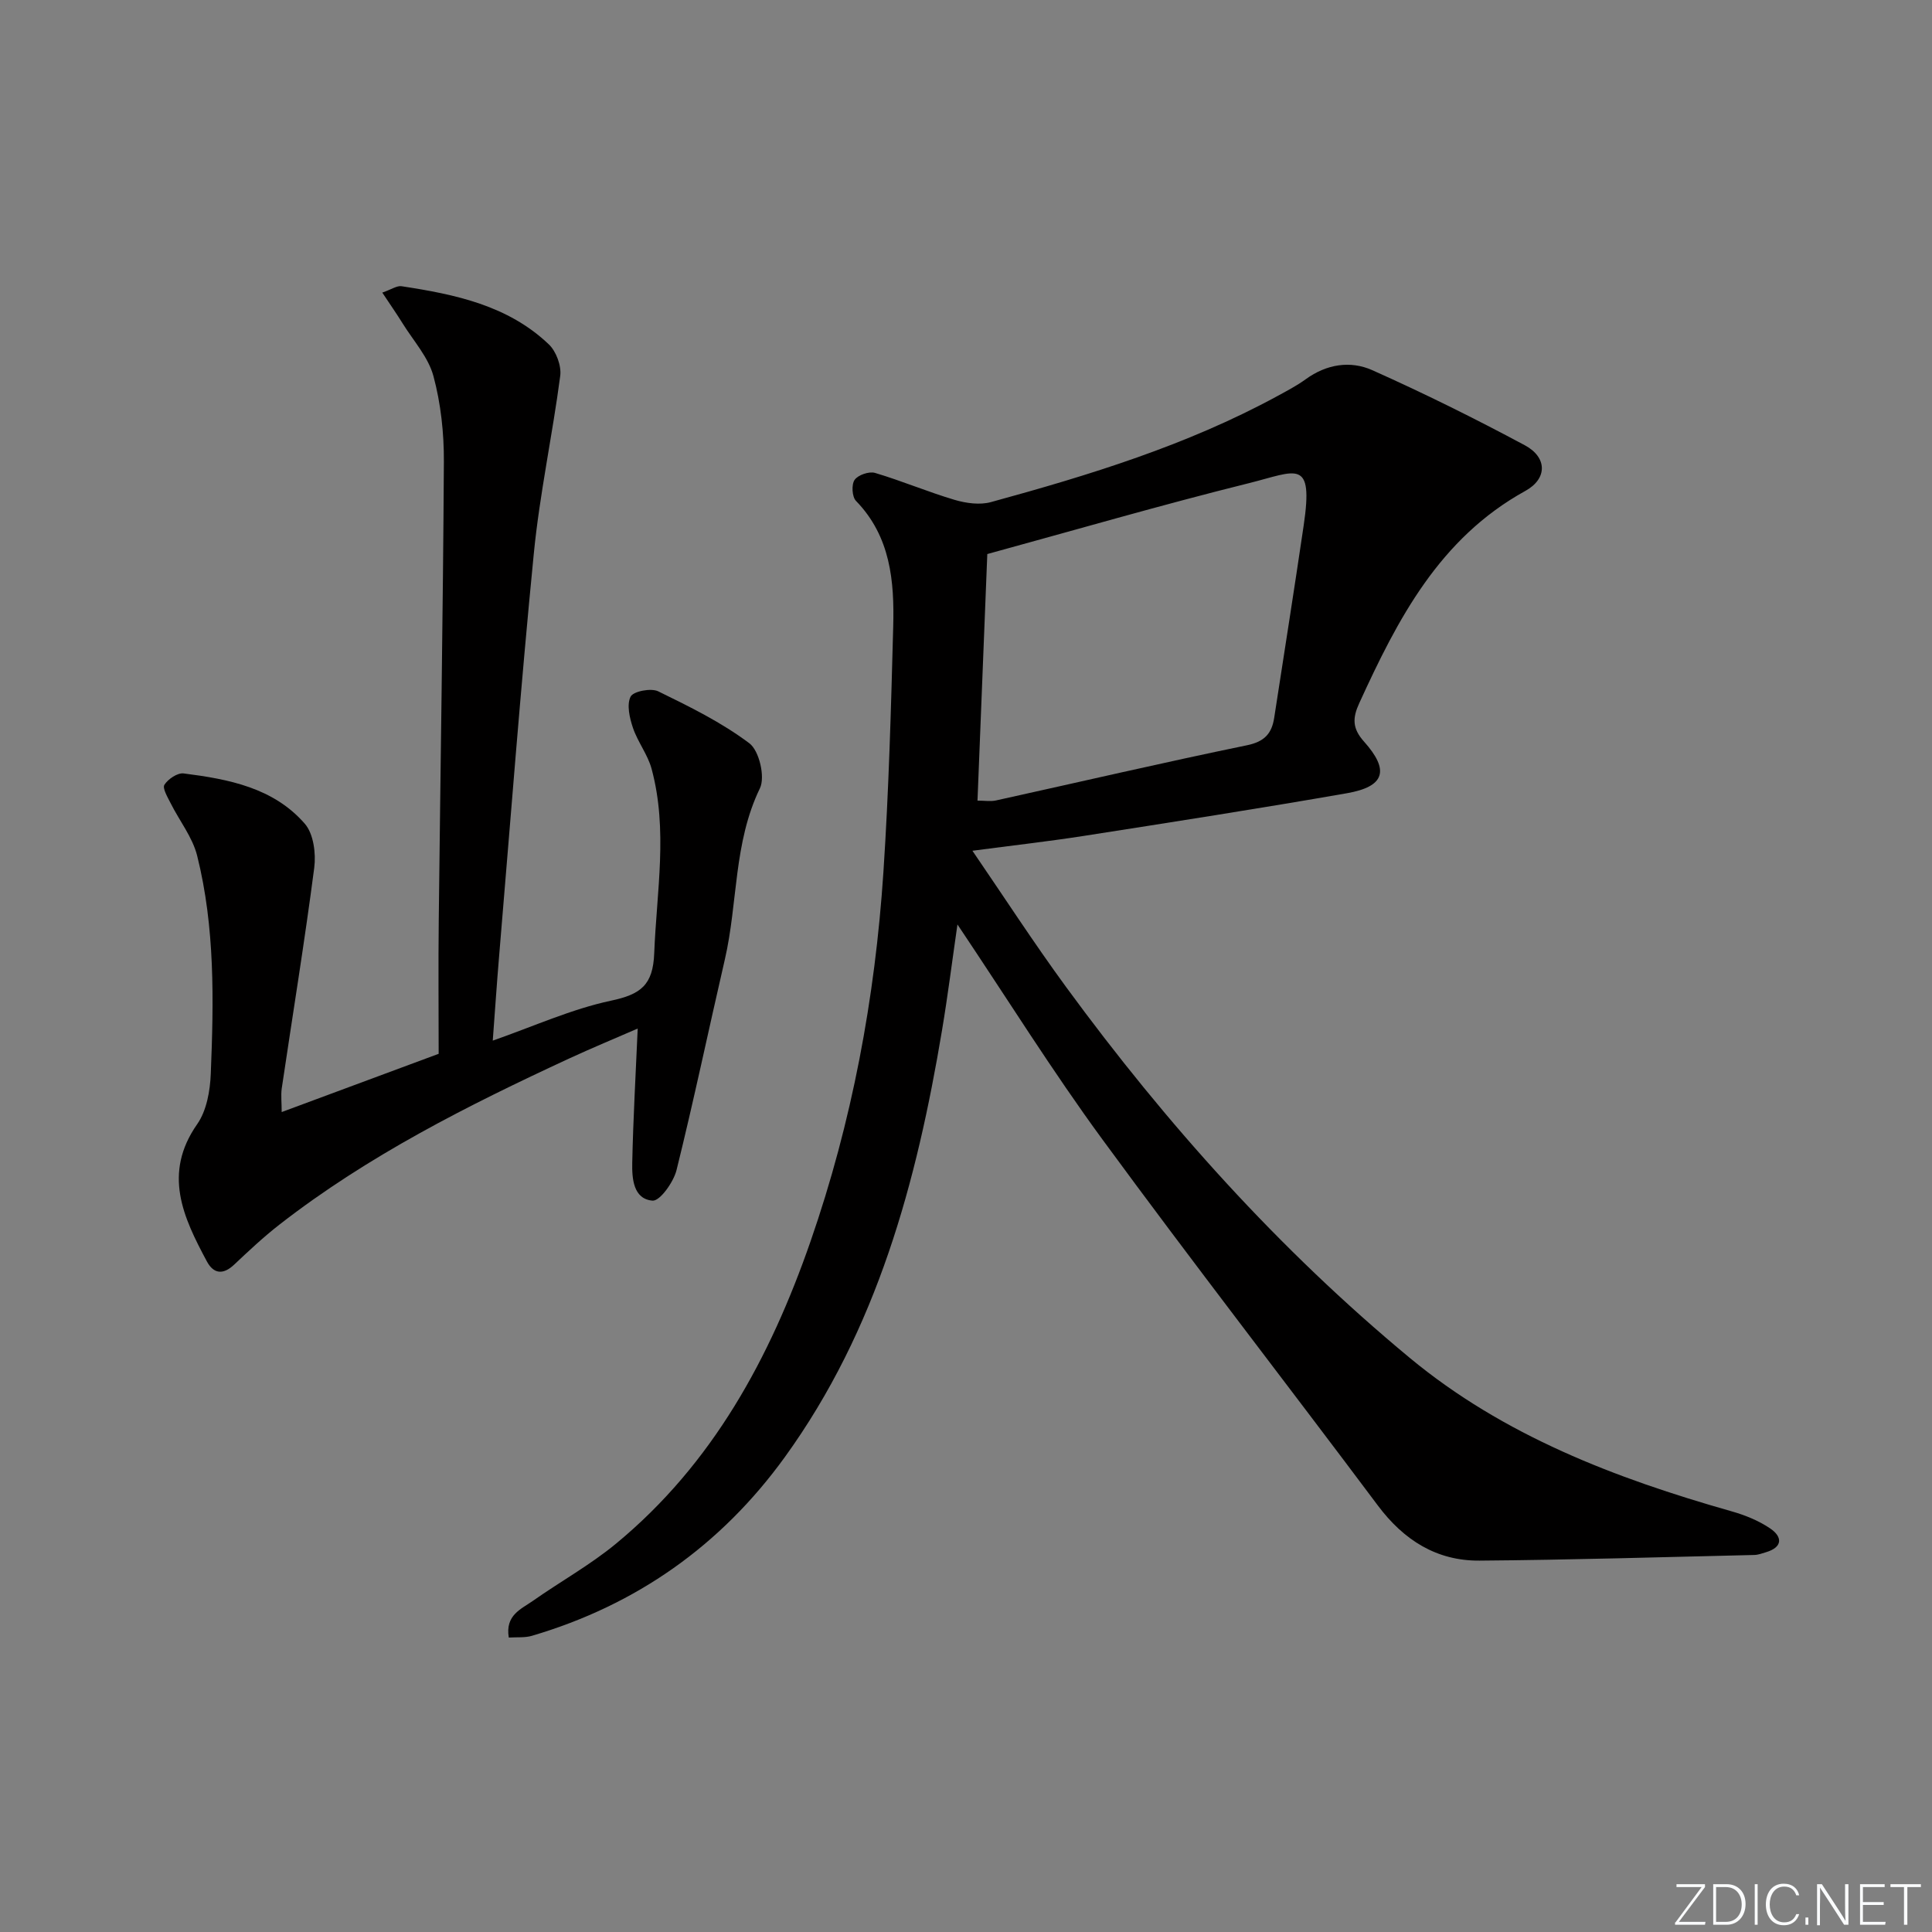 <svg enable-background="new 0 0 400 400" viewBox="0 0 400 400" xmlns="http://www.w3.org/2000/svg"><rect x="0" y="0" width="400" height="400" fill="#808080" stroke="none"/><g fill="#fafbfc"><path d="m346.9 398 5.4-7.3h-5.2v-.6h5.9v.6l-5.4 7.2h5.5l-.1.6h-6.2v-.5z"/><path d="m354.7 390.1h2.8c2.3 0 3.9 1.6 3.9 4.1s-1.6 4.3-3.9 4.3h-2.8zm.6 7.8h2c2.2 0 3.3-1.6 3.3-3.6 0-1.8-1-3.6-3.3-3.6h-2z"/><path d="m363.9 390.1v8.4h-.6v-8.4z"/><path d="m372.5 396.3c-.4 1.3-1.4 2.3-3.2 2.3-2.4 0-3.7-1.9-3.7-4.3 0-2.3 1.2-4.3 3.7-4.3 1.8 0 2.9 1 3.2 2.4h-.6c-.4-1.1-1.1-1.8-2.5-1.8-2.1 0-3 1.9-3 3.7s.9 3.7 3 3.7c1.4 0 2.1-.7 2.5-1.7z"/><path d="m373.8 398.5v-1.5h.6v1.5z"/><path d="m376.2 398.5v-8.4h1c1.3 2 4.4 6.7 4.9 7.6-.1-1.2-.1-2.4-.1-3.8v-3.8h.7v8.4h-.9c-1.2-1.9-4.4-6.8-5-7.7.1 1.1 0 2.3 0 3.9v3.9h-.6z"/><path d="m390 394.4h-4.3v3.5h4.7l-.1.6h-5.2v-8.4h5.1v.6h-4.5v3.1h4.3z"/><path d="m394.2 390.7h-2.8v-.6h6.3v.6h-2.8v7.8h-.7z"/></g><path d="m201.33 176.14c6.47 9.45 12.69 19.05 19.43 28.26 20.73 28.31 44.06 54.31 71.11 76.73 19.44 16.11 42.57 24.93 66.56 31.75 2.83.8 5.7 1.95 8.1 3.59 2.51 1.71 2.6 3.86-.9 4.9-.79.24-1.61.55-2.42.57-18.96.44-37.92 1.02-56.89 1.17-8.89.07-15.69-4.25-21.05-11.41-18.94-25.31-38.33-50.28-57.01-75.77-10.4-14.19-19.72-29.17-30.03-44.53-1.11 7.67-2 14.77-3.18 21.82-5.26 31.54-13.45 62.03-32.57 88.47-13.22 18.27-30.7 30.6-52.33 36.98-1.48.44-3.14.26-4.81.37-.78-4.65 2.56-5.89 4.99-7.6 5.7-4.01 11.87-7.43 17.22-11.85 20.02-16.53 31.89-38.49 40.25-62.54 8.6-24.76 13.37-50.37 15.1-76.48 1.12-16.92 1.58-33.89 2.03-50.84.25-9.4-.54-18.65-7.71-26.03-.82-.84-.96-3.39-.28-4.35.71-1.02 3-1.8 4.22-1.44 5.56 1.65 10.92 3.93 16.48 5.58 2.37.7 5.23 1.1 7.54.46 20.35-5.57 40.51-11.75 59.18-21.89 2.04-1.11 4.12-2.2 6-3.56 4.28-3.11 9.21-3.88 13.73-1.87 10.73 4.79 21.28 10.02 31.63 15.57 4.6 2.47 4.71 6.88.1 9.43-17.8 9.81-26.44 26.54-34.4 43.95-1.4 3.05-1.48 5.2.98 7.95 5.36 5.99 4.29 9.33-3.54 10.7-18.13 3.17-36.32 6-54.5 8.84-7.33 1.14-14.72 1.97-23.03 3.07zm1.05-10.38c1.5 0 2.7.21 3.8-.03 17.33-3.82 34.61-7.85 51.99-11.43 3.65-.75 5.14-2.45 5.64-5.69 2.05-13.27 4.14-26.52 6.1-39.8 2.08-14.07-1.49-11.23-11.32-8.78-18.11 4.5-36.05 9.72-54.18 14.68-.66 16.43-1.34 33.51-2.03 51.05z" fill="#010000"/><path d="m58.32 230.24c11.07-4.11 21.6-8.01 32.5-12.06 0-9.12-.09-18.43.02-27.74.35-31.63.88-63.26 1.06-94.88.03-5.91-.63-12-2.16-17.69-1.05-3.91-4.13-7.29-6.36-10.88-1.26-2.03-2.63-3.99-4.23-6.41 1.92-.67 3.03-1.47 3.99-1.32 11.08 1.69 22.03 3.96 30.5 12.05 1.52 1.45 2.62 4.43 2.35 6.5-1.61 12.29-4.26 24.47-5.47 36.79-2.74 27.78-4.85 55.62-7.19 83.43-.48 5.72-.86 11.45-1.31 17.42 8.5-2.97 16.3-6.53 24.48-8.27 6.13-1.3 8.7-3.2 8.95-9.83.5-12.76 2.87-25.51-.54-38.16-.8-2.97-2.88-5.57-3.87-8.51-.69-2.05-1.32-4.78-.48-6.45.56-1.11 4.23-1.82 5.71-1.1 6.52 3.18 13.14 6.44 18.89 10.77 2.03 1.53 3.3 6.98 2.17 9.31-5.48 11.3-4.55 23.72-7.26 35.44-3.36 14.53-6.41 29.13-10 43.6-.62 2.5-3.46 6.47-4.98 6.33-3.98-.34-4.26-4.59-4.19-7.86.19-9.08.71-18.15 1.13-27.77-4.66 2.03-9.47 4.02-14.19 6.2-21 9.73-41.64 20.11-60.01 34.41-3.27 2.55-6.32 5.41-9.34 8.26-2.28 2.16-4.26 1.95-5.66-.66-4.89-9.12-9.17-18.18-2-28.42 1.95-2.79 2.67-6.89 2.81-10.43.61-15.13.89-30.31-2.82-45.14-.96-3.84-3.67-7.23-5.49-10.87-.62-1.24-1.74-3.1-1.29-3.82.76-1.19 2.71-2.51 3.98-2.35 9.3 1.18 18.62 2.96 25.1 10.43 1.8 2.08 2.32 6.14 1.94 9.1-1.99 15.29-4.48 30.51-6.74 45.76-.18 1.4 0 2.86 0 4.82z" fill="#010000"/></svg>